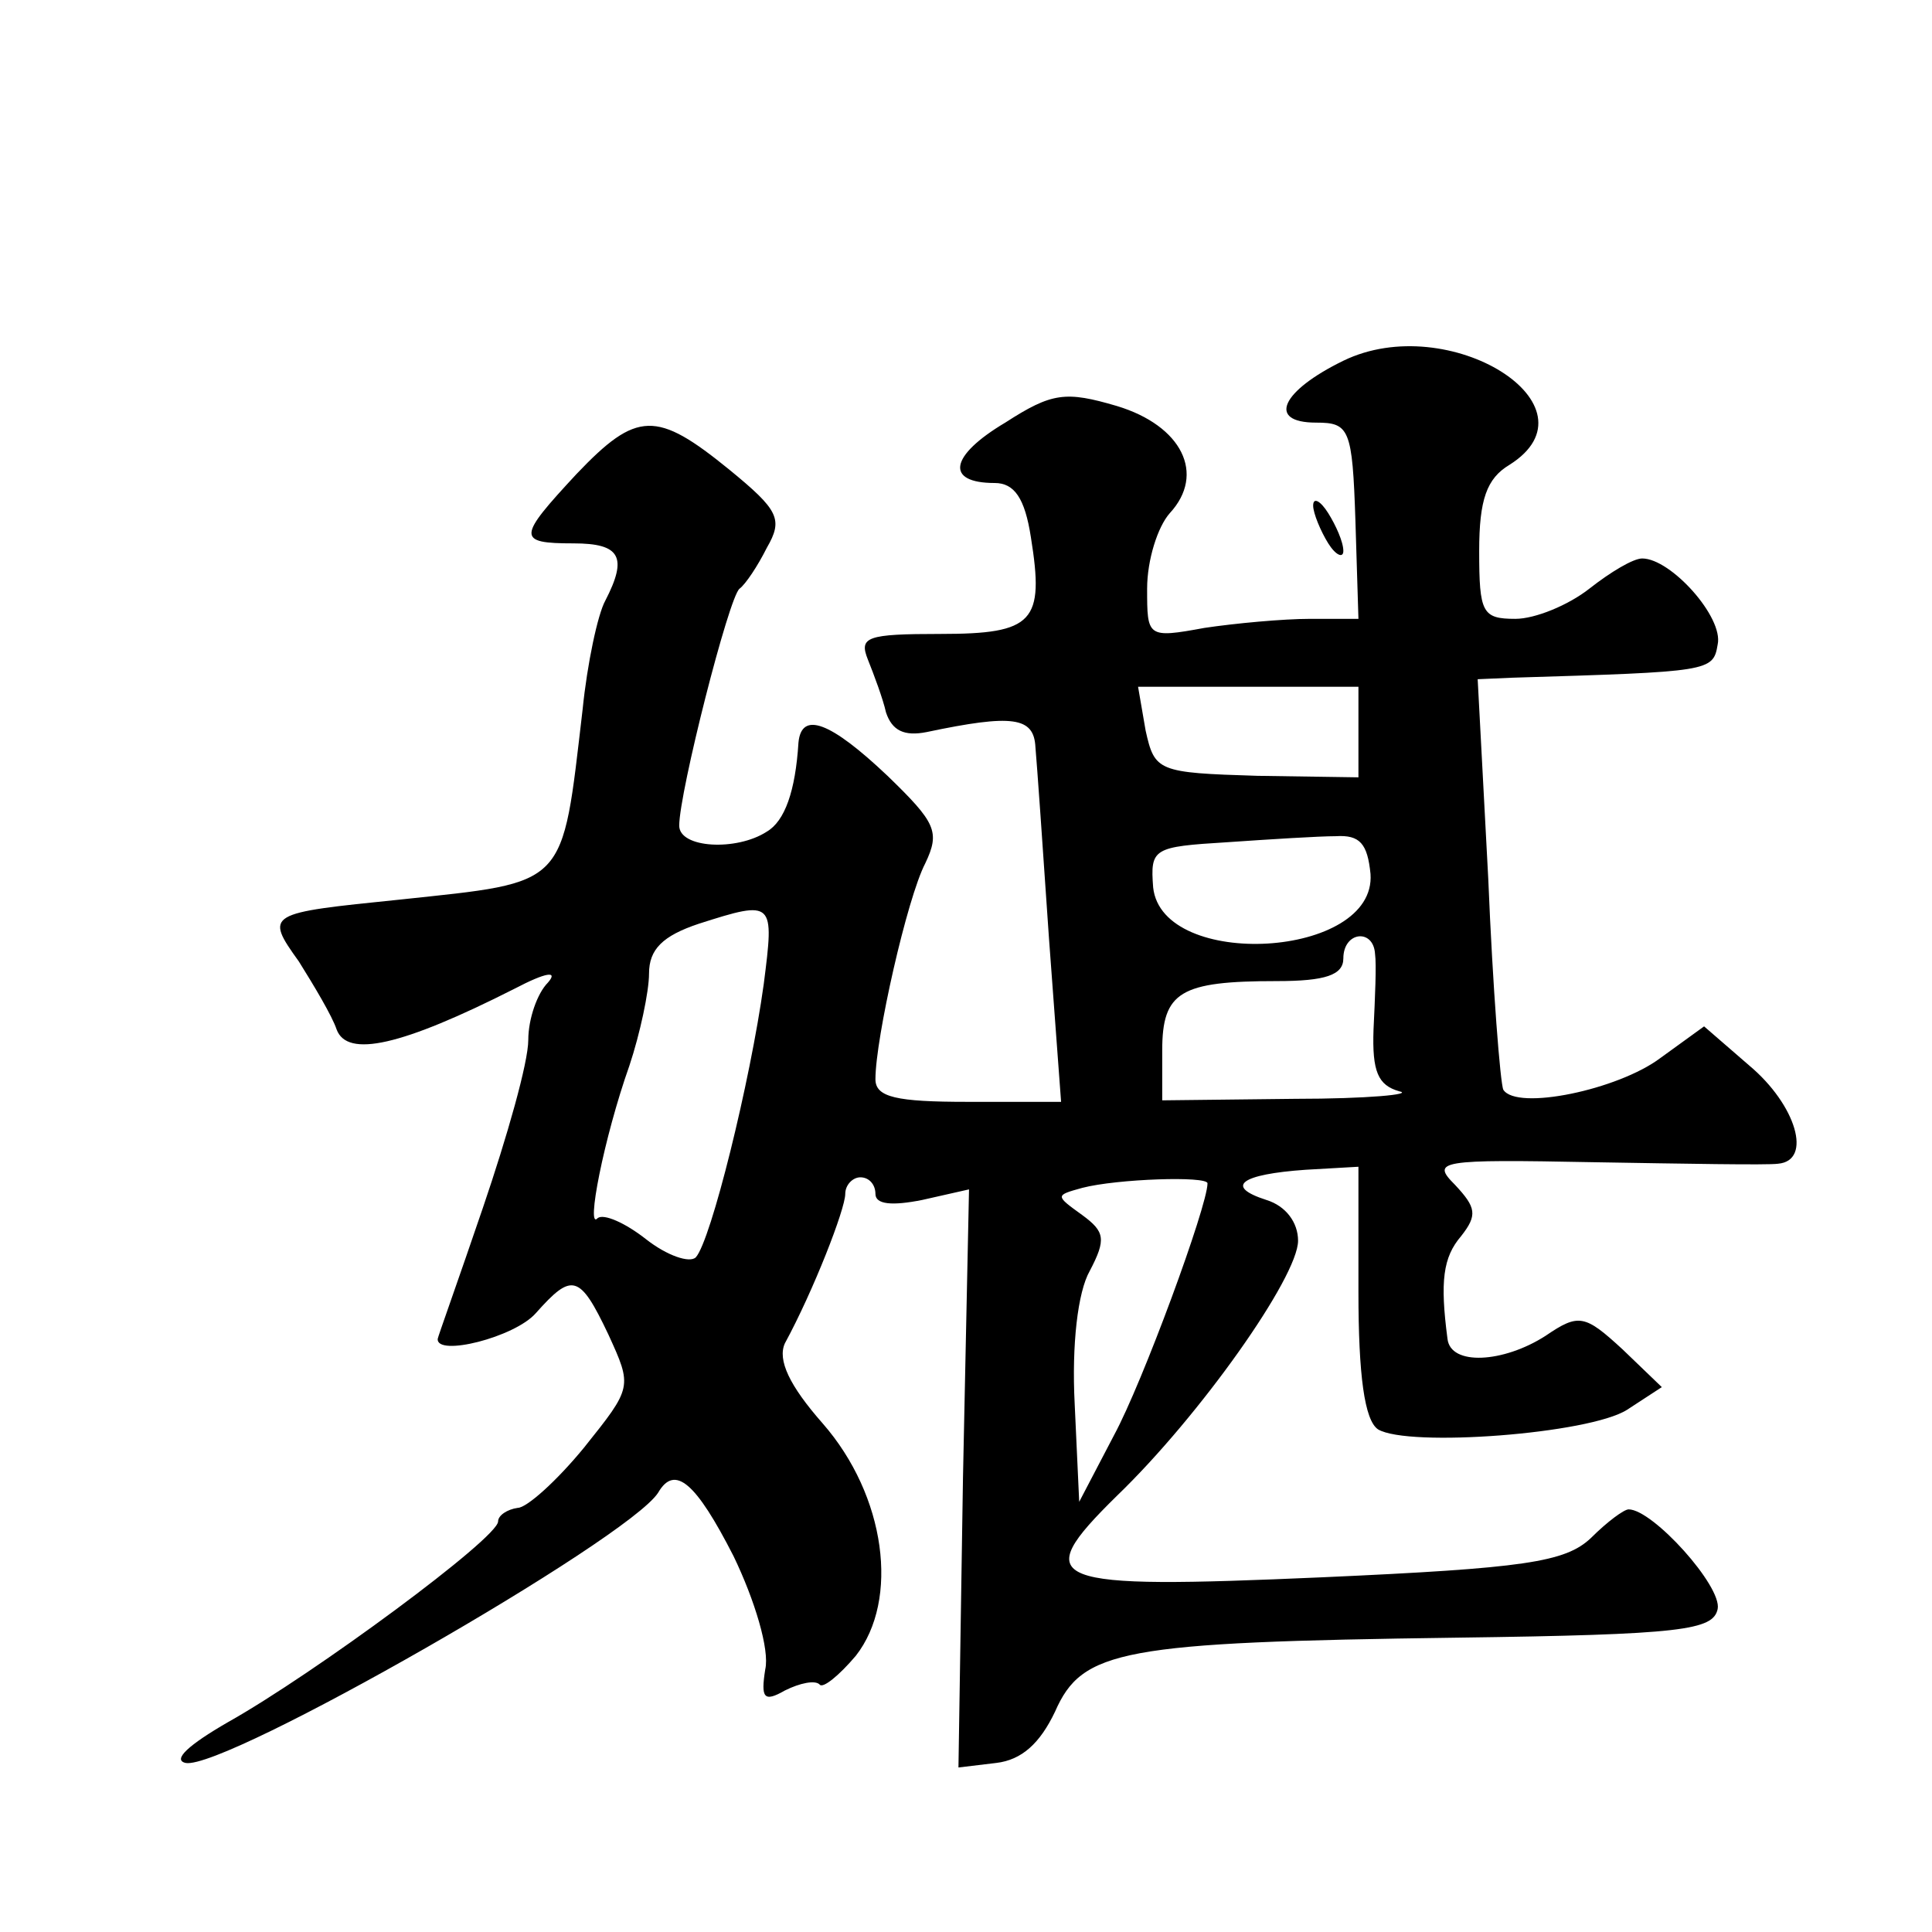 <?xml version="1.0" standalone="no"?>
<!DOCTYPE svg PUBLIC "-//W3C//DTD SVG 20010904//EN"
 "http://www.w3.org/TR/2001/REC-SVG-20010904/DTD/svg10.dtd">
<svg version="1.0" xmlns="http://www.w3.org/2000/svg"
 width="128pt" height="128pt" viewBox="0 0 128 128"
 preserveAspectRatio="xMidYMid meet">
<g transform="translate(0,128) scale(0.1,-0.1)"
fill="#0" stroke="none">
<path d="M890 1041 c-41 -20 -51 -41 -18 -41 22 0 24 -4 26 -65 l2 -65 -32 0 c-18
0 -50 -3 -70 -6 -38 -7 -38 -6 -38 26 0 19 7 41 15 50 24 26 8 58 -35 71 -34 10
-43 9 -74 -11 -37 -22 -40 -40 -7 -40 13 0 20 -10 24 -36 9 -56 2 -64 -60 -64 -49
0 -54 -2 -48 -17 4 -10 10 -26 12 -35 4 -12 12 -16 27 -13 57 12 71 10 72 -10 1
-11 5 -68 9 -127 l8 -108 -62 0 c-47 0 -61 3 -61 15 0 27 21 120 33 143 10 21 7
27 -25 58 -38 36 -57 43 -59 22 -2 -32 -9 -52 -21 -59 -20 -13 -58 -11 -58 4 0
22 33 152 40 157 4 3 12 15 18 27 11 19 8 25 -25 52 -48 39 -61 39 -101 -3 -39
-42 -40 -46 -2 -46 31 0 36 -9 21 -38 -5 -9 -12 -42 -15 -72 -14 -119 -9 -114 -121
-126 -88 -9 -90 -9 -67 -41 10 -16 22 -36 25 -45 7 -19 43 -11 118 27 21 11 29
12 22 4 -7 -7 -13 -24 -13 -38 0 -15 -14 -64 -30 -111 -16 -47 -30 -86 -30 -87
-1 -12 51 1 65 17 24 27 29 26 48 -14 16 -35 16 -35 -16 -75 -18 -22 -38 -40 -44
-40 -7 -1 -13 -5 -13 -9 0 -11 -122 -101 -179 -133 -26 -15 -37 -25 -28 -27 26
-5 293 148 313 179 11 19 25 7 50 -42 14 -29 24 -62 21 -75 -3 -19 -1 -22 13 -14
10 5 20 7 23 4 2 -3 13 6 24 19 29 37 20 106 -22 154 -22 25 -30 42 -25 53 19 35
40 89 40 99 0 6 5 11 10 11 6 0 10 -5 10 -11 0 -7 11 -8 31 -4 l31 7 -4 -191 -3
-192 25 3 c17 2 29 13 39 34 18 41 44 46 266 49 150 2 170 5 173 19 3 15 -43 66
-59 66 -3 0 -14 -8 -25 -19 -17 -16 -44 -20 -178 -26 -183 -8 -195 -4 -136 54 55
53 120 145 120 169 0 12 -8 23 -21 27 -28 9 -17 17 26 20 l35 2 0 -83 c0 -55 4
-85 13 -91 20 -12 140 -3 165 13 l23 15 -26 25 c-25 23 -29 24 -51 9 -28 -18 -63
-20 -65 -2 -5 38 -3 54 9 68 11 14 10 19 -4 34 -16 16 -11 17 92 15 60 -1 115 -2
122 -1 23 2 12 39 -19 65 l-30 26 -29 -21 c-28 -21 -95 -35 -104 -21 -2 4 -7 67
-10 140 l-7 132 23 1 c131 4 133 4 136 22 4 18 -31 57 -50 57 -6 0 -21 -9 -35 -20
-14 -11 -36 -20 -49 -20 -22 0 -24 4 -24 45 0 34 5 48 20 57 62 39 -40 103 -110
69z m10 -246 l0 -30 -67 1 c-66 2 -68 3 -74 30 l-5 29 73 0 73 0 0 -30z m8 -94
c4 -56 -138 -64 -144 -9 -2 26 0 27 49 30 29 2 61 4 72 4 16 1 21 -5 23 -25z m-402
-73 c-9 -65 -35 -170 -45 -181 -4 -4 -19 1 -33 12 -14 11 -28 17 -32 14 -8 -9 4
53 21 101 7 21 13 49 13 61 0 16 9 25 33 33 50 16 50 15 43 -40z m405 20 c1 -7
0 -29 -1 -50 -1 -28 3 -37 17 -41 10 -2 -21 -5 -69 -5 l-88 -1 0 33 c0 39 12 46
76 46 32 0 44 4 44 15 0 18 20 20 21 3z m-111 -152 c0 -15 -43 -132 -62 -167 l-23
-44 -3 65 c-2 39 2 74 10 88 11 21 10 26 -5 37 -18 13 -18 13 0 18 23 6 83 8 83
3z M870 945 c0 -5 5 -17 10 -25 5 -8 10 -10 10 -5 0 6 -5 17 -10 25 -5 8 -10 11
-10 5z"/>
</g>
</svg>
